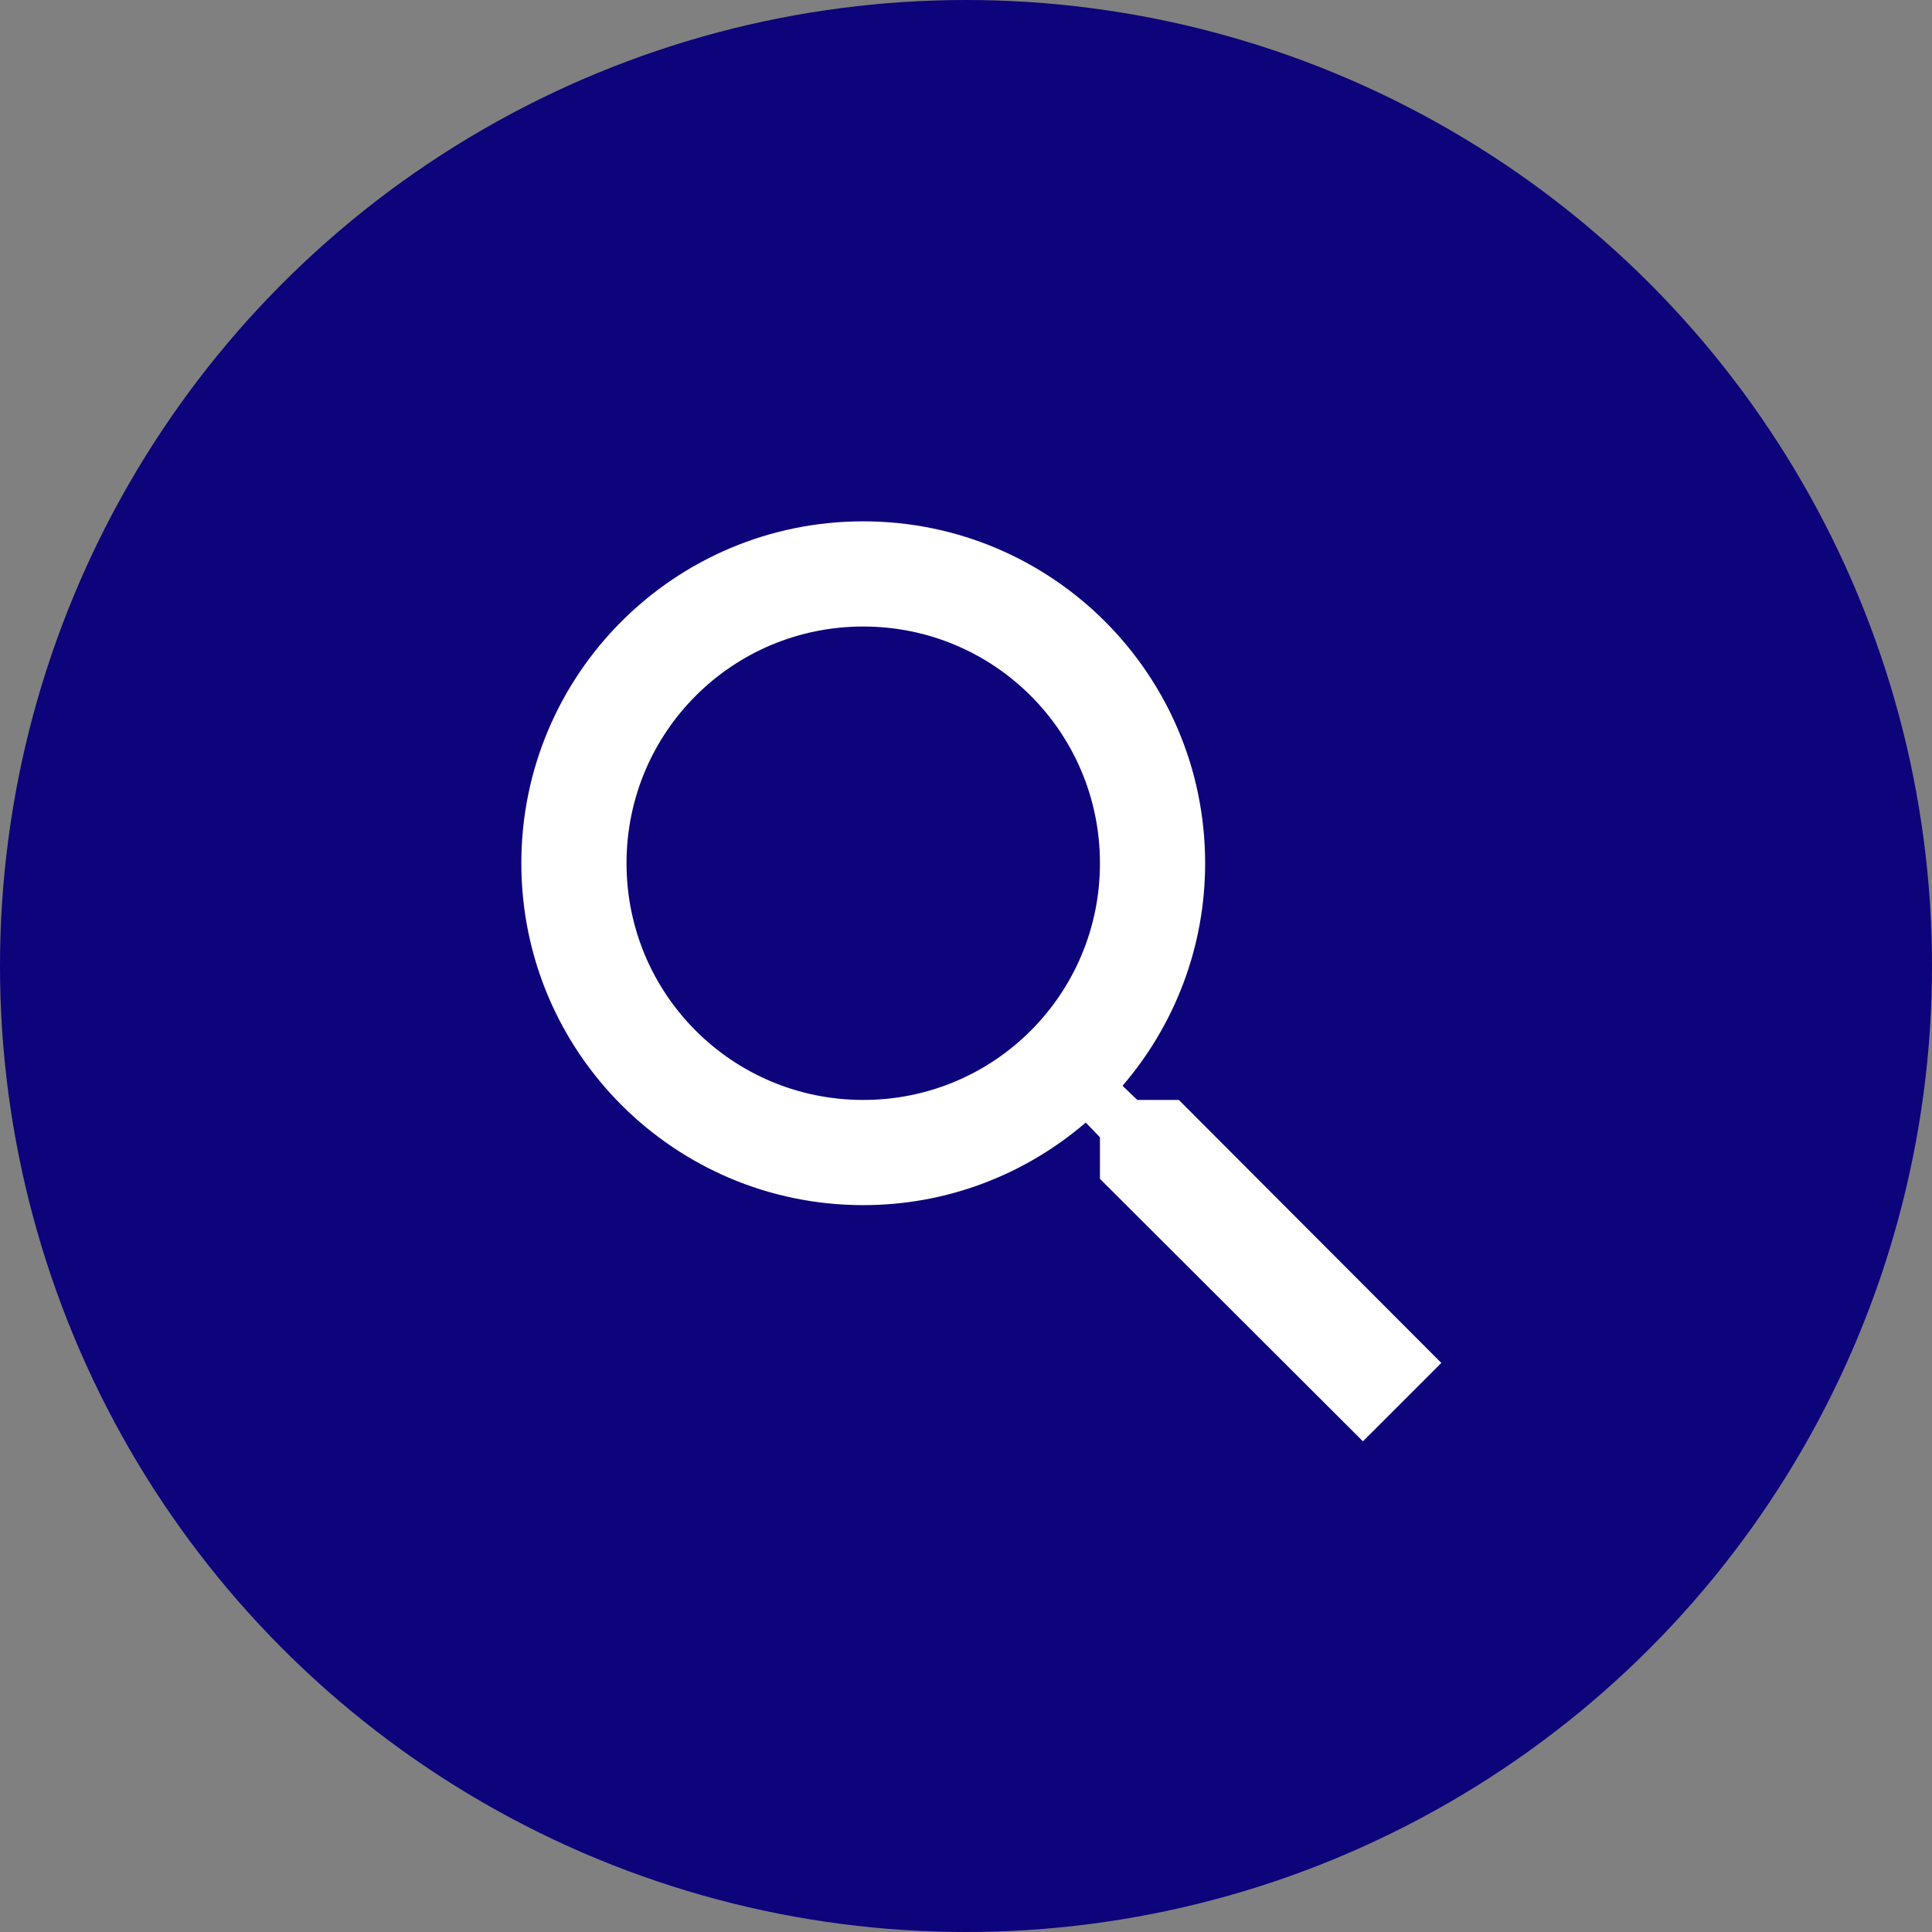 <svg width="63" height="63" viewBox="0 0 63 63" fill="none" xmlns="http://www.w3.org/2000/svg">
<rect x="0" y="0" width="63" height="63" fill="#808080" stroke="none"/>
<circle cx="31.5" cy="31.5" r="31.5" fill="#0D037A"/>
<path d="M38.441 35.868H37.086L36.605 35.405C38.286 33.449 39.298 30.911 39.298 28.149C39.298 21.991 34.307 17 28.149 17C21.991 17 17 21.991 17 28.149C17 34.307 21.991 39.298 28.149 39.298C30.911 39.298 33.449 38.286 35.405 36.605L35.868 37.086V38.441L44.444 47L47 44.444L38.441 35.868ZM28.149 35.868C23.878 35.868 20.43 32.42 20.43 28.149C20.43 23.878 23.878 20.43 28.149 20.43C32.42 20.43 35.868 23.878 35.868 28.149C35.868 32.42 32.42 35.868 28.149 35.868Z" fill="white"/>
</svg>
